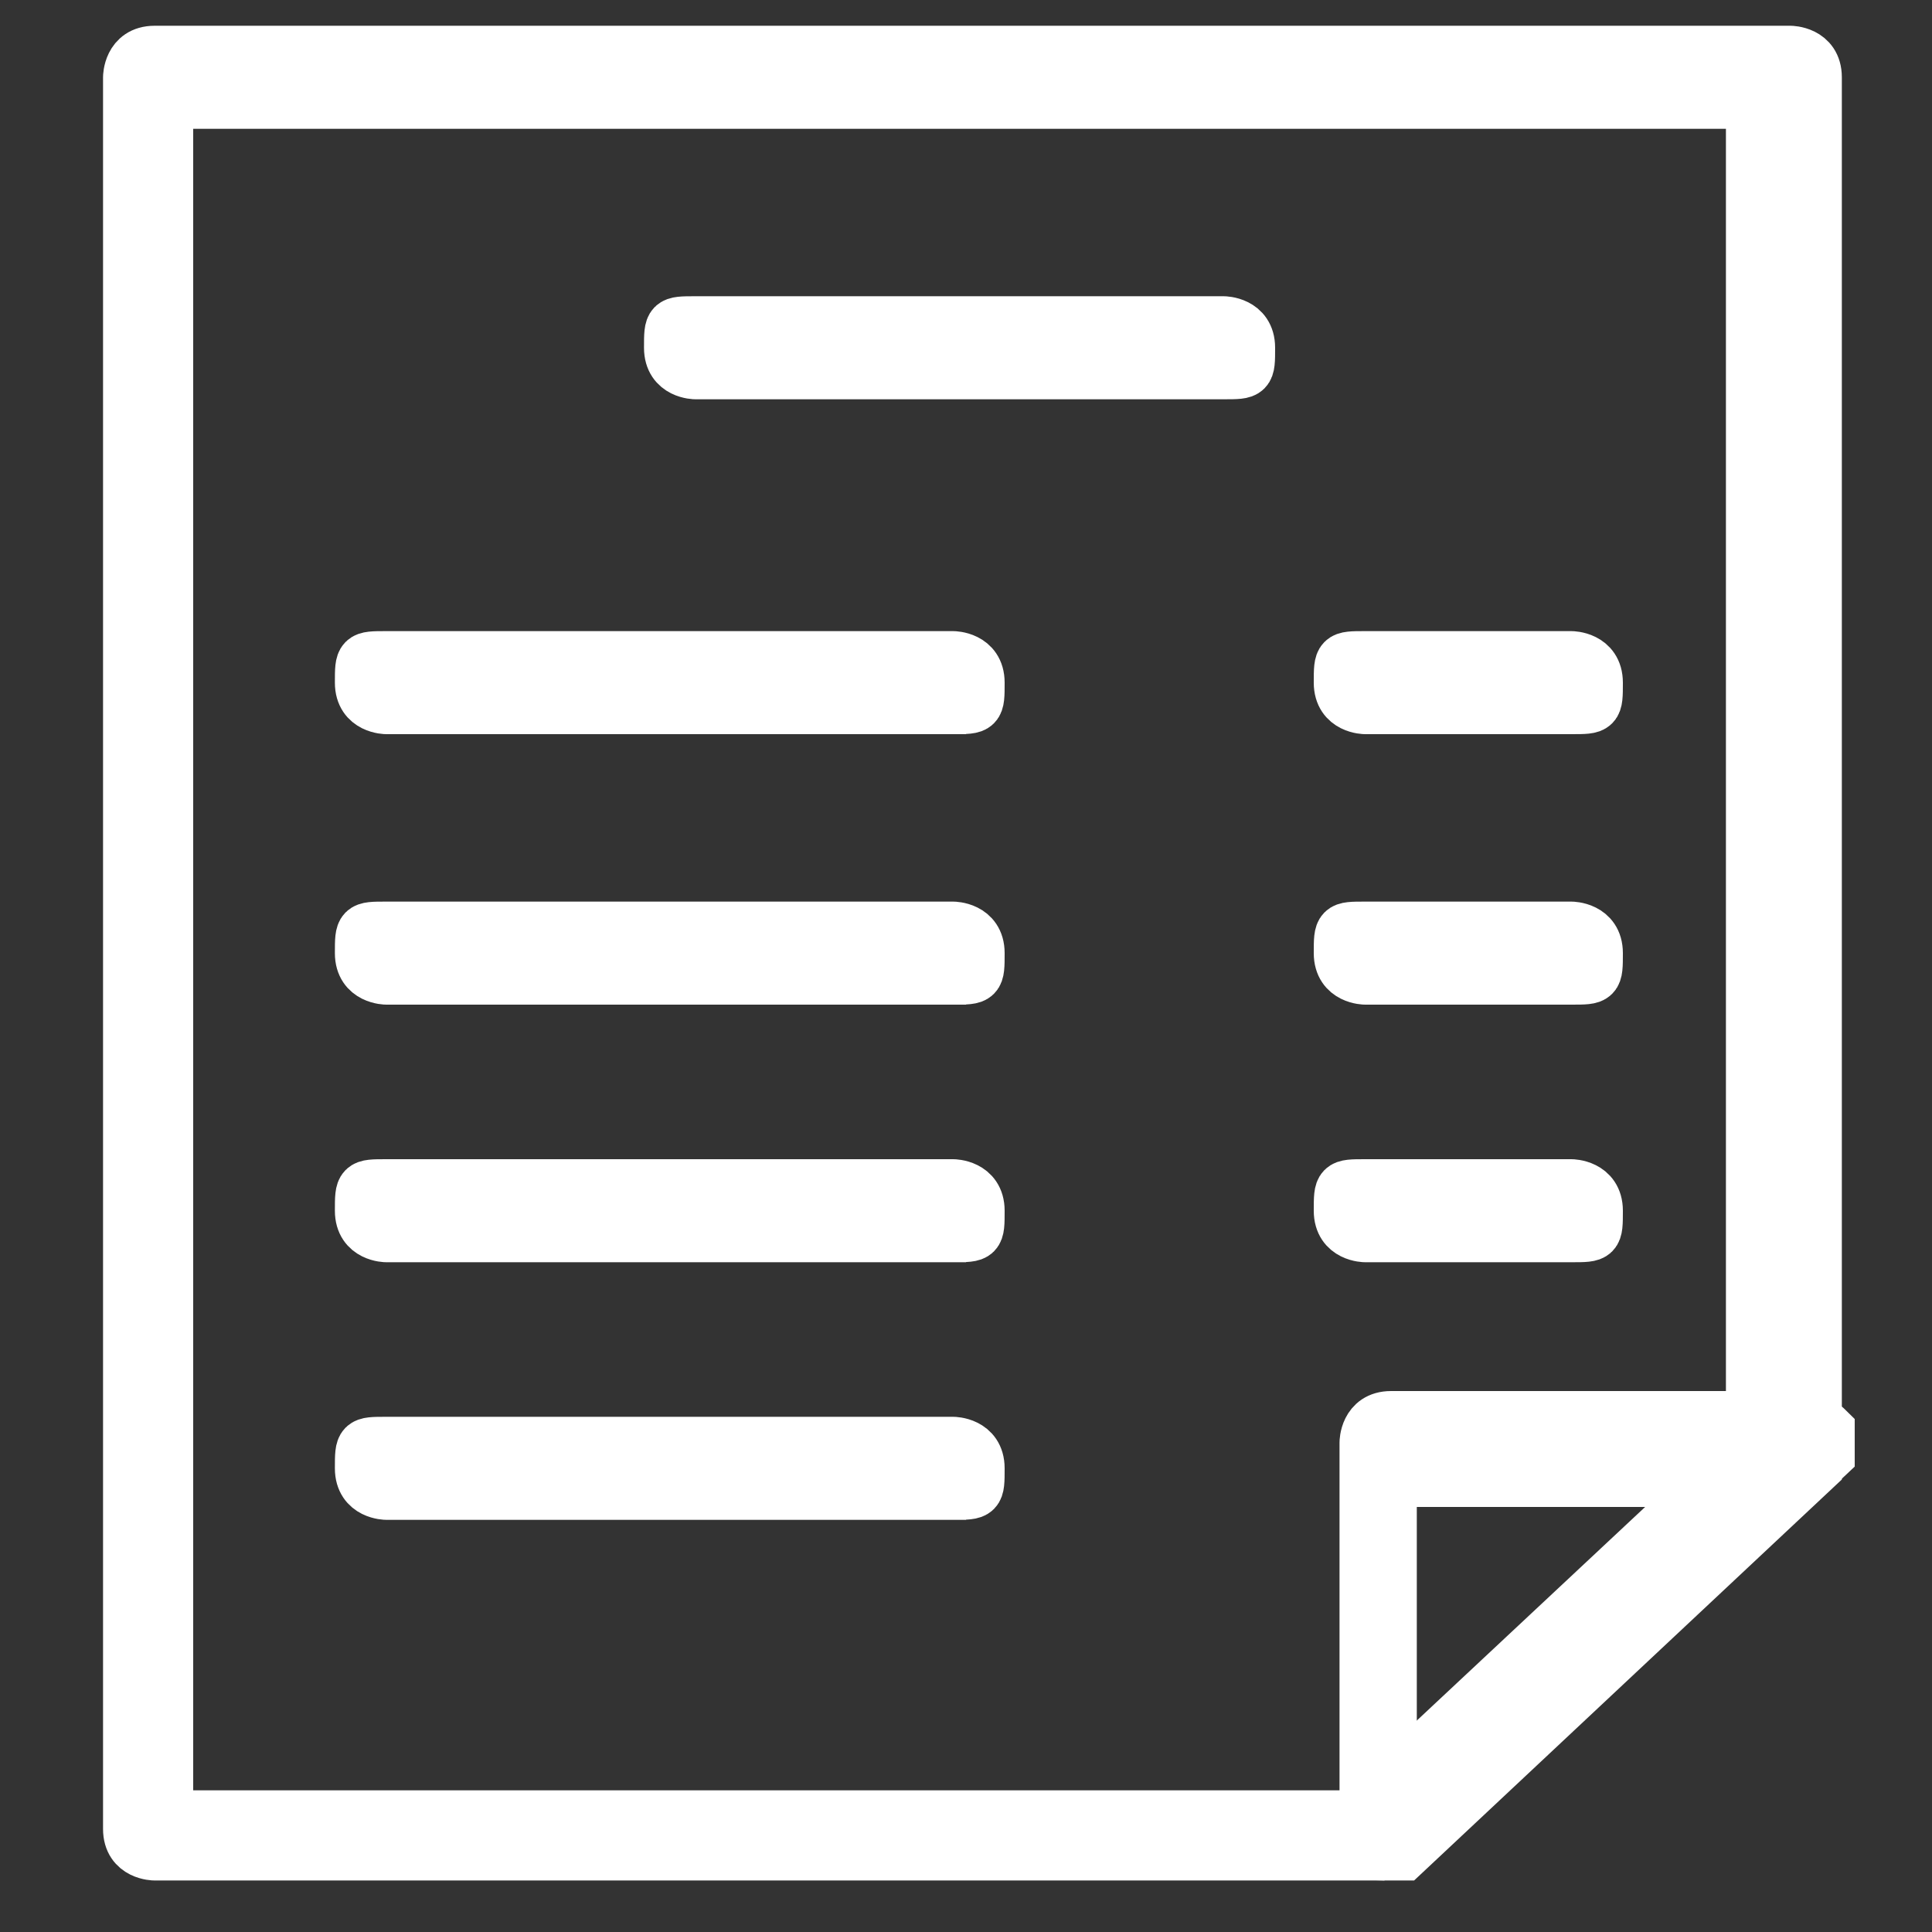 <?xml version="1.0" encoding="UTF-8"?>
<svg xmlns="http://www.w3.org/2000/svg" version="1.1" viewBox="0 0 15 15">
  <rect x="0" y="0" width="15" height="15" fill="#333333" stroke="none"/>
  <defs>
    <style>
      .cls-1 {
        fill: none;
      }

      .cls-2 {
        fill: #fff;
        stroke: #fff;
        stroke-miterlimit: 10;
        stroke-width: .4px;
      }
    </style>
  </defs>
  <!-- Generator: Adobe Illustrator 28.6.0, SVG Export Plug-In . SVG Version: 1.2.0 Build 709)  -->
  <g>
    <g id="_レイヤー_1" data-name="レイヤー_1">
      <rect class="cls-1" width="15" height="15"/>
      <g>
        <path class="cls-2" d="M10.7,14.4H1.2c0,0-.2,0-.2-.2V.6c0,0,0-.2.2-.2h12.7c0,0,.2,0,.2.2v10.7s0,0,0,.1l-3.2,3s0,0-.1,0ZM1.3,14.1h9.2l3.1-2.9V.8H1.3v13.3ZM13.8,11.3h0,0Z"/>
        <path class="cls-2" d="M10.7,14.4s0,0,0,0c0,0-.1,0-.1-.2v-3c0,0,0-.2.2-.2h3.2c0,0,.1,0,.2.1,0,0,0,.1,0,.2l-3.2,3s0,0-.1,0ZM10.8,11.5v2.4l2.5-2.4h-2.5Z"/>
        <g>
          <path class="cls-2" d="M9.5,2.9h-4.1c0,0-.2,0-.2-.2s0-.2.2-.2h4.1c0,0,.2,0,.2.2s0,.2-.2.2Z"/>
          <path class="cls-2" d="M7.5,5.5H3c0,0-.2,0-.2-.2s0-.2.2-.2h4.4c0,0,.2,0,.2.2s0,.2-.2.2Z"/>
          <path class="cls-2" d="M12.2,5.5h-1.6c0,0-.2,0-.2-.2s0-.2.2-.2h1.6c0,0,.2,0,.2.2s0,.2-.2.2Z"/>
          <path class="cls-2" d="M7.5,7.6H3c0,0-.2,0-.2-.2s0-.2.2-.2h4.4c0,0,.2,0,.2.2s0,.2-.2.2Z"/>
          <path class="cls-2" d="M12.2,7.6h-1.6c0,0-.2,0-.2-.2s0-.2.2-.2h1.6c0,0,.2,0,.2.2s0,.2-.2.2Z"/>
          <path class="cls-2" d="M7.5,9.6H3c0,0-.2,0-.2-.2s0-.2.2-.2h4.4c0,0,.2,0,.2.2s0,.2-.2.2Z"/>
          <path class="cls-2" d="M12.2,9.6h-1.6c0,0-.2,0-.2-.2s0-.2.2-.2h1.6c0,0,.2,0,.2.2s0,.2-.2.2Z"/>
          <path class="cls-2" d="M7.5,11.6H3c0,0-.2,0-.2-.2s0-.2.2-.2h4.4c0,0,.2,0,.2.2s0,.2-.2.2Z"/>
        </g>
      </g>
    </g>
  </g>
</svg>